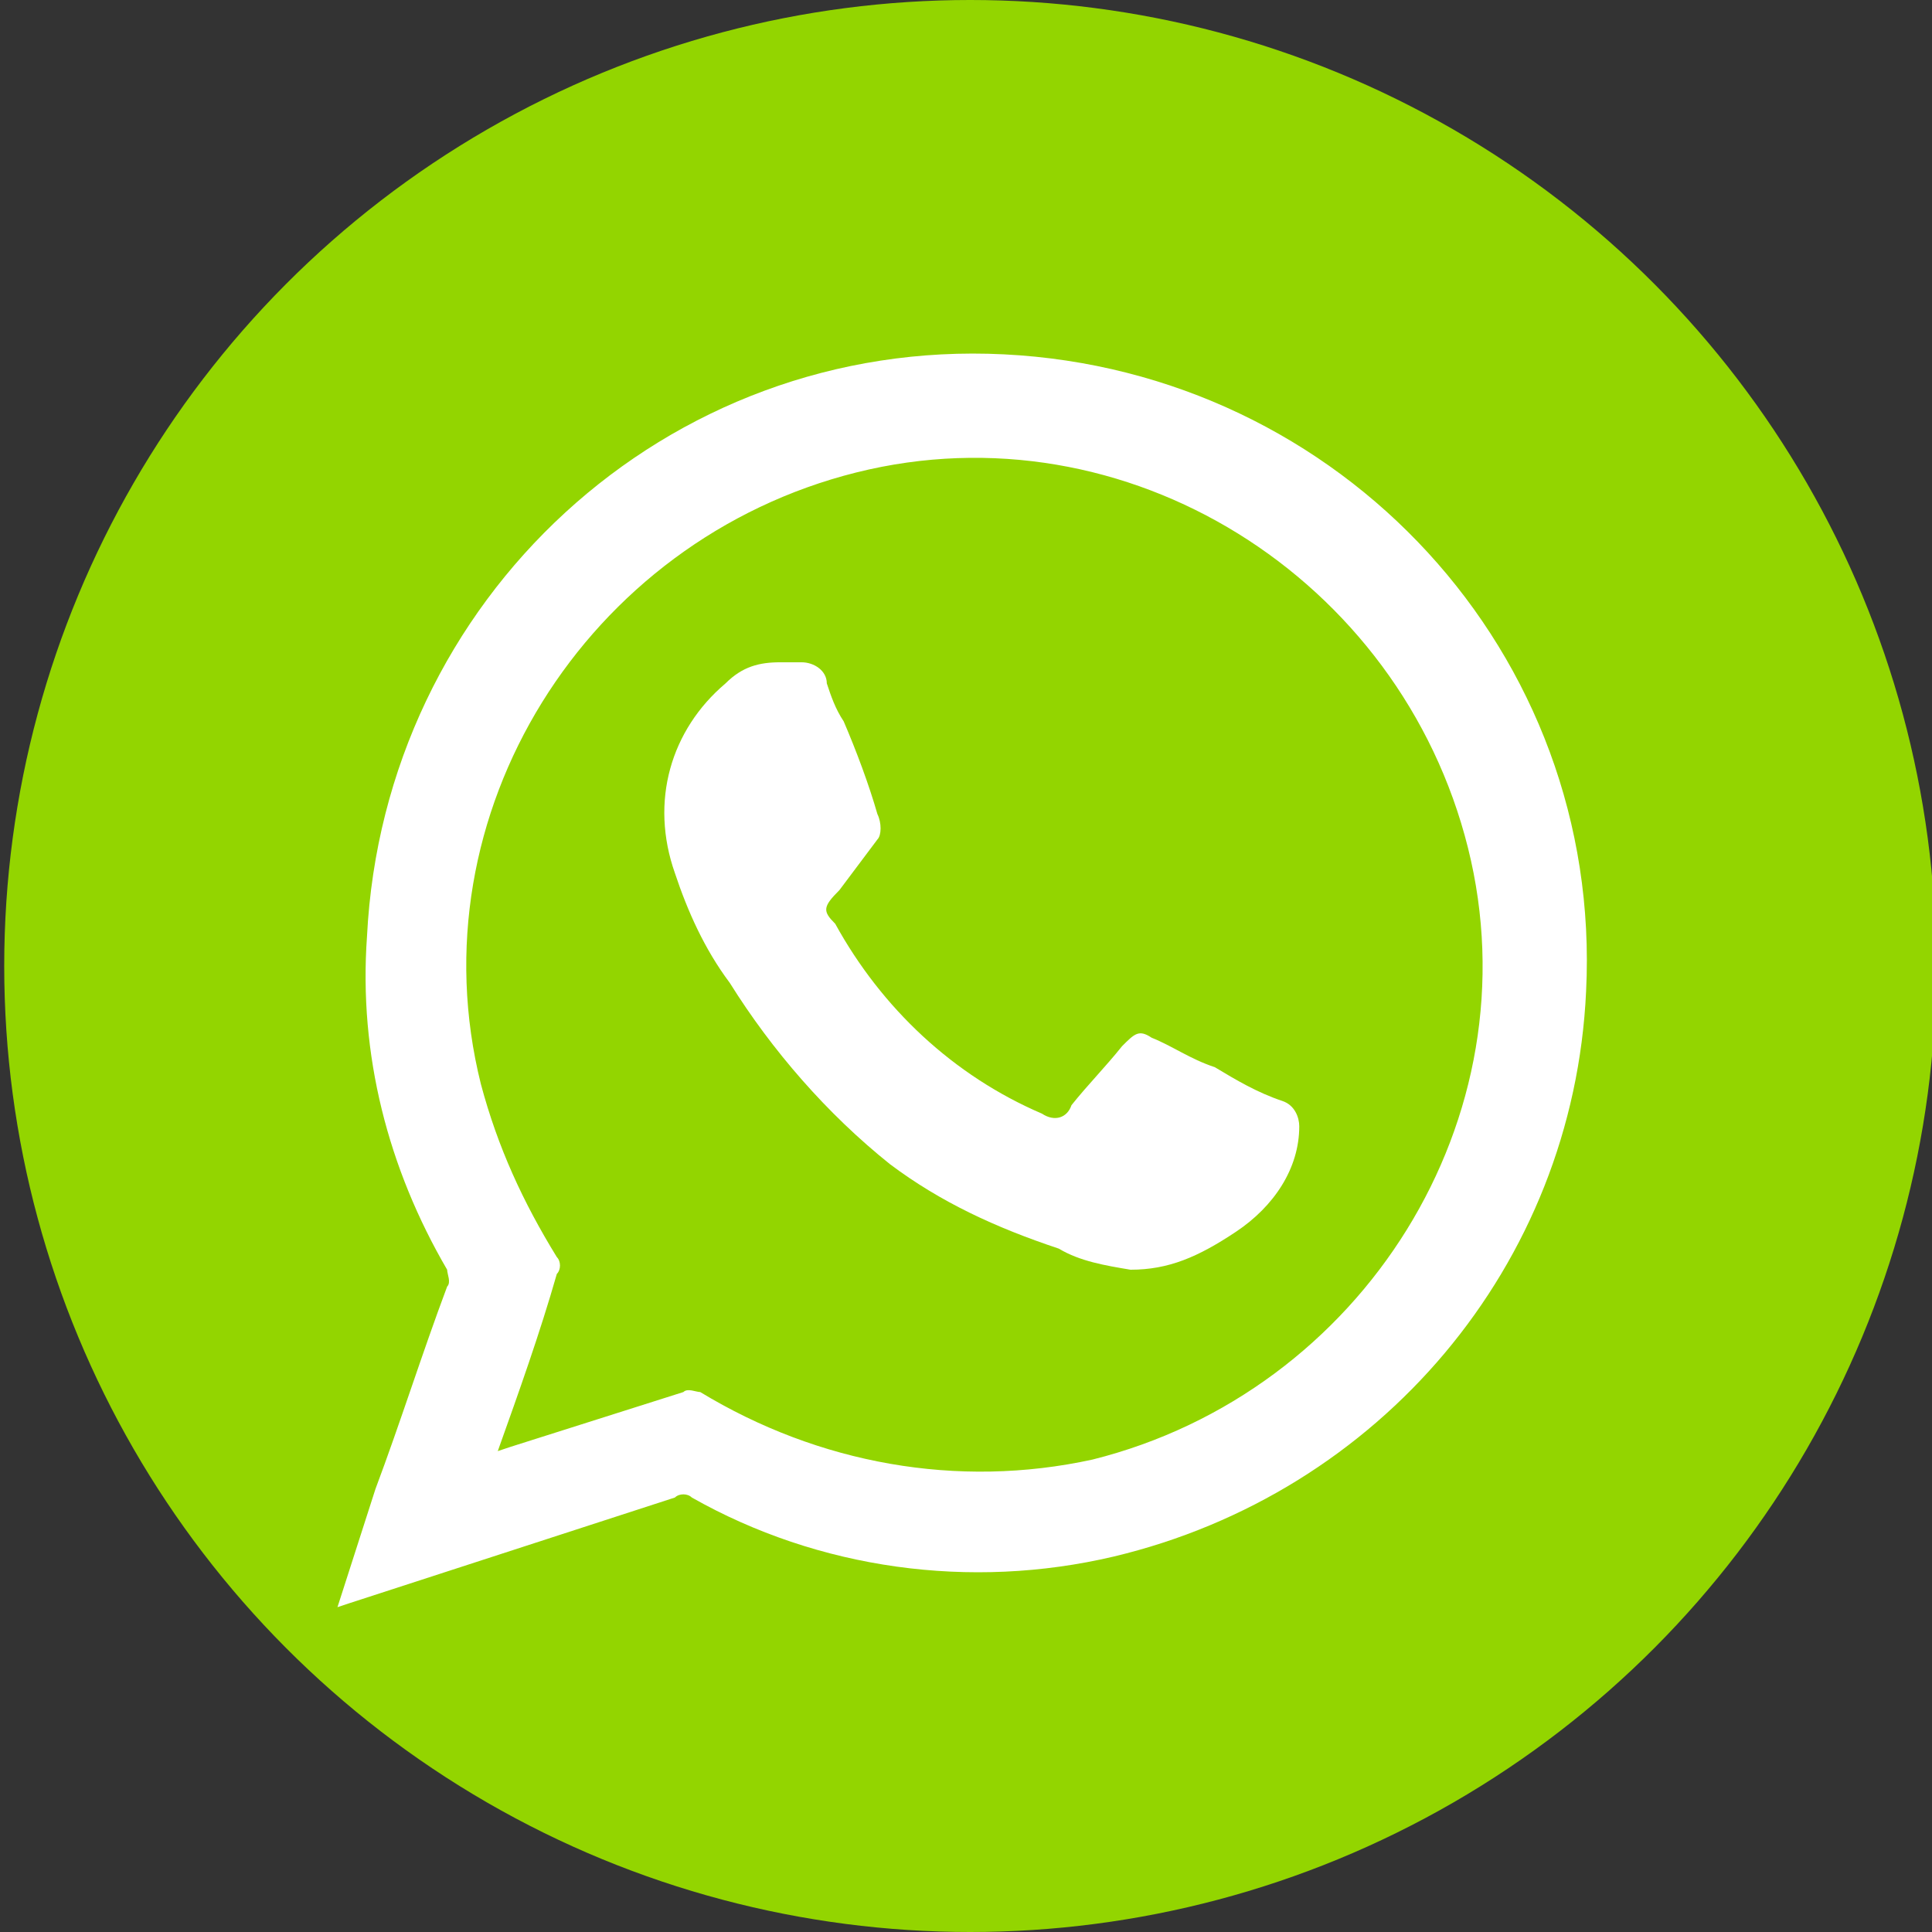<?xml version="1.0" encoding="utf-8"?>
<!-- Generator: Adobe Illustrator 24.2.0, SVG Export Plug-In . SVG Version: 6.00 Build 0)  -->
<svg version="1.1" id="Capa_1" xmlns="http://www.w3.org/2000/svg" xmlns:xlink="http://www.w3.org/1999/xlink" x="0px" y="0px"
	 viewBox="0 0 45.8 45.8" style="enable-background:new 0 0 45.8 45.8;" xml:space="preserve">
<rect x="0" y="0" width="45.8" height="45.8" fill="#333333" stroke="none"/>
<style type="text/css">
	.st0{fill:#93D500;}
	.st1{fill:#FFFFFF;}
</style>
<circle class="st0" cx="23" cy="22.9" r="22.9"/>
<g id="l31drE_2_">
	<path class="st1" d="M8,38.1l0.9-2.8c0.6-1.6,1.1-3.2,1.7-4.8c0.1-0.1,0-0.3,0-0.4c-1.4-2.4-2.1-5.1-1.9-7.9
		c0.4-8,7.1-14.2,15.1-13.8S38,15.5,37.6,23.5c-0.3,6.5-4.9,11.9-11.2,13.4c-3.4,0.8-7,0.3-10-1.4c-0.1-0.1-0.3-0.1-0.4,0L8.3,38
		L8,38.1z M11.8,34.4l0.3-0.1l4.1-1.3c0.1-0.1,0.3,0,0.4,0c2.8,1.7,6.1,2.3,9.3,1.6c6.4-1.6,10.5-8.1,8.9-14.5s-8.1-10.5-14.5-8.9
		s-10.5,8.1-8.9,14.5c0.4,1.5,1,2.8,1.8,4.1c0.1,0.1,0.1,0.3,0,0.4C12.8,31.6,12.3,33,11.8,34.4L11.8,34.4z"/>
	<path class="st1" d="M26.8,30.1c-0.6-0.1-1.2-0.2-1.7-0.5c-1.5-0.5-2.8-1.1-4-2c-1.5-1.2-2.8-2.7-3.8-4.3c-0.6-0.8-1-1.7-1.3-2.6
		c-0.6-1.7-0.1-3.4,1.2-4.5c0.4-0.4,0.8-0.5,1.3-0.5c0.2,0,0.4,0,0.5,0c0.3,0,0.6,0.2,0.6,0.5c0.1,0.3,0.2,0.6,0.4,0.9
		c0.3,0.7,0.6,1.5,0.8,2.2c0.1,0.2,0.1,0.5,0,0.6c-0.3,0.4-0.6,0.8-0.9,1.2c-0.4,0.4-0.4,0.5-0.1,0.8c1.1,2,2.8,3.6,4.9,4.5
		c0.3,0.2,0.6,0.1,0.7-0.2l0,0c0.4-0.5,0.8-0.9,1.2-1.4c0.3-0.3,0.4-0.4,0.7-0.2c0.5,0.2,0.9,0.5,1.5,0.7c0.5,0.3,1,0.6,1.6,0.8
		c0.3,0.1,0.4,0.4,0.4,0.6c0,1-0.6,1.9-1.5,2.5S27.7,30.1,26.8,30.1z"/>
</g>
</svg>
